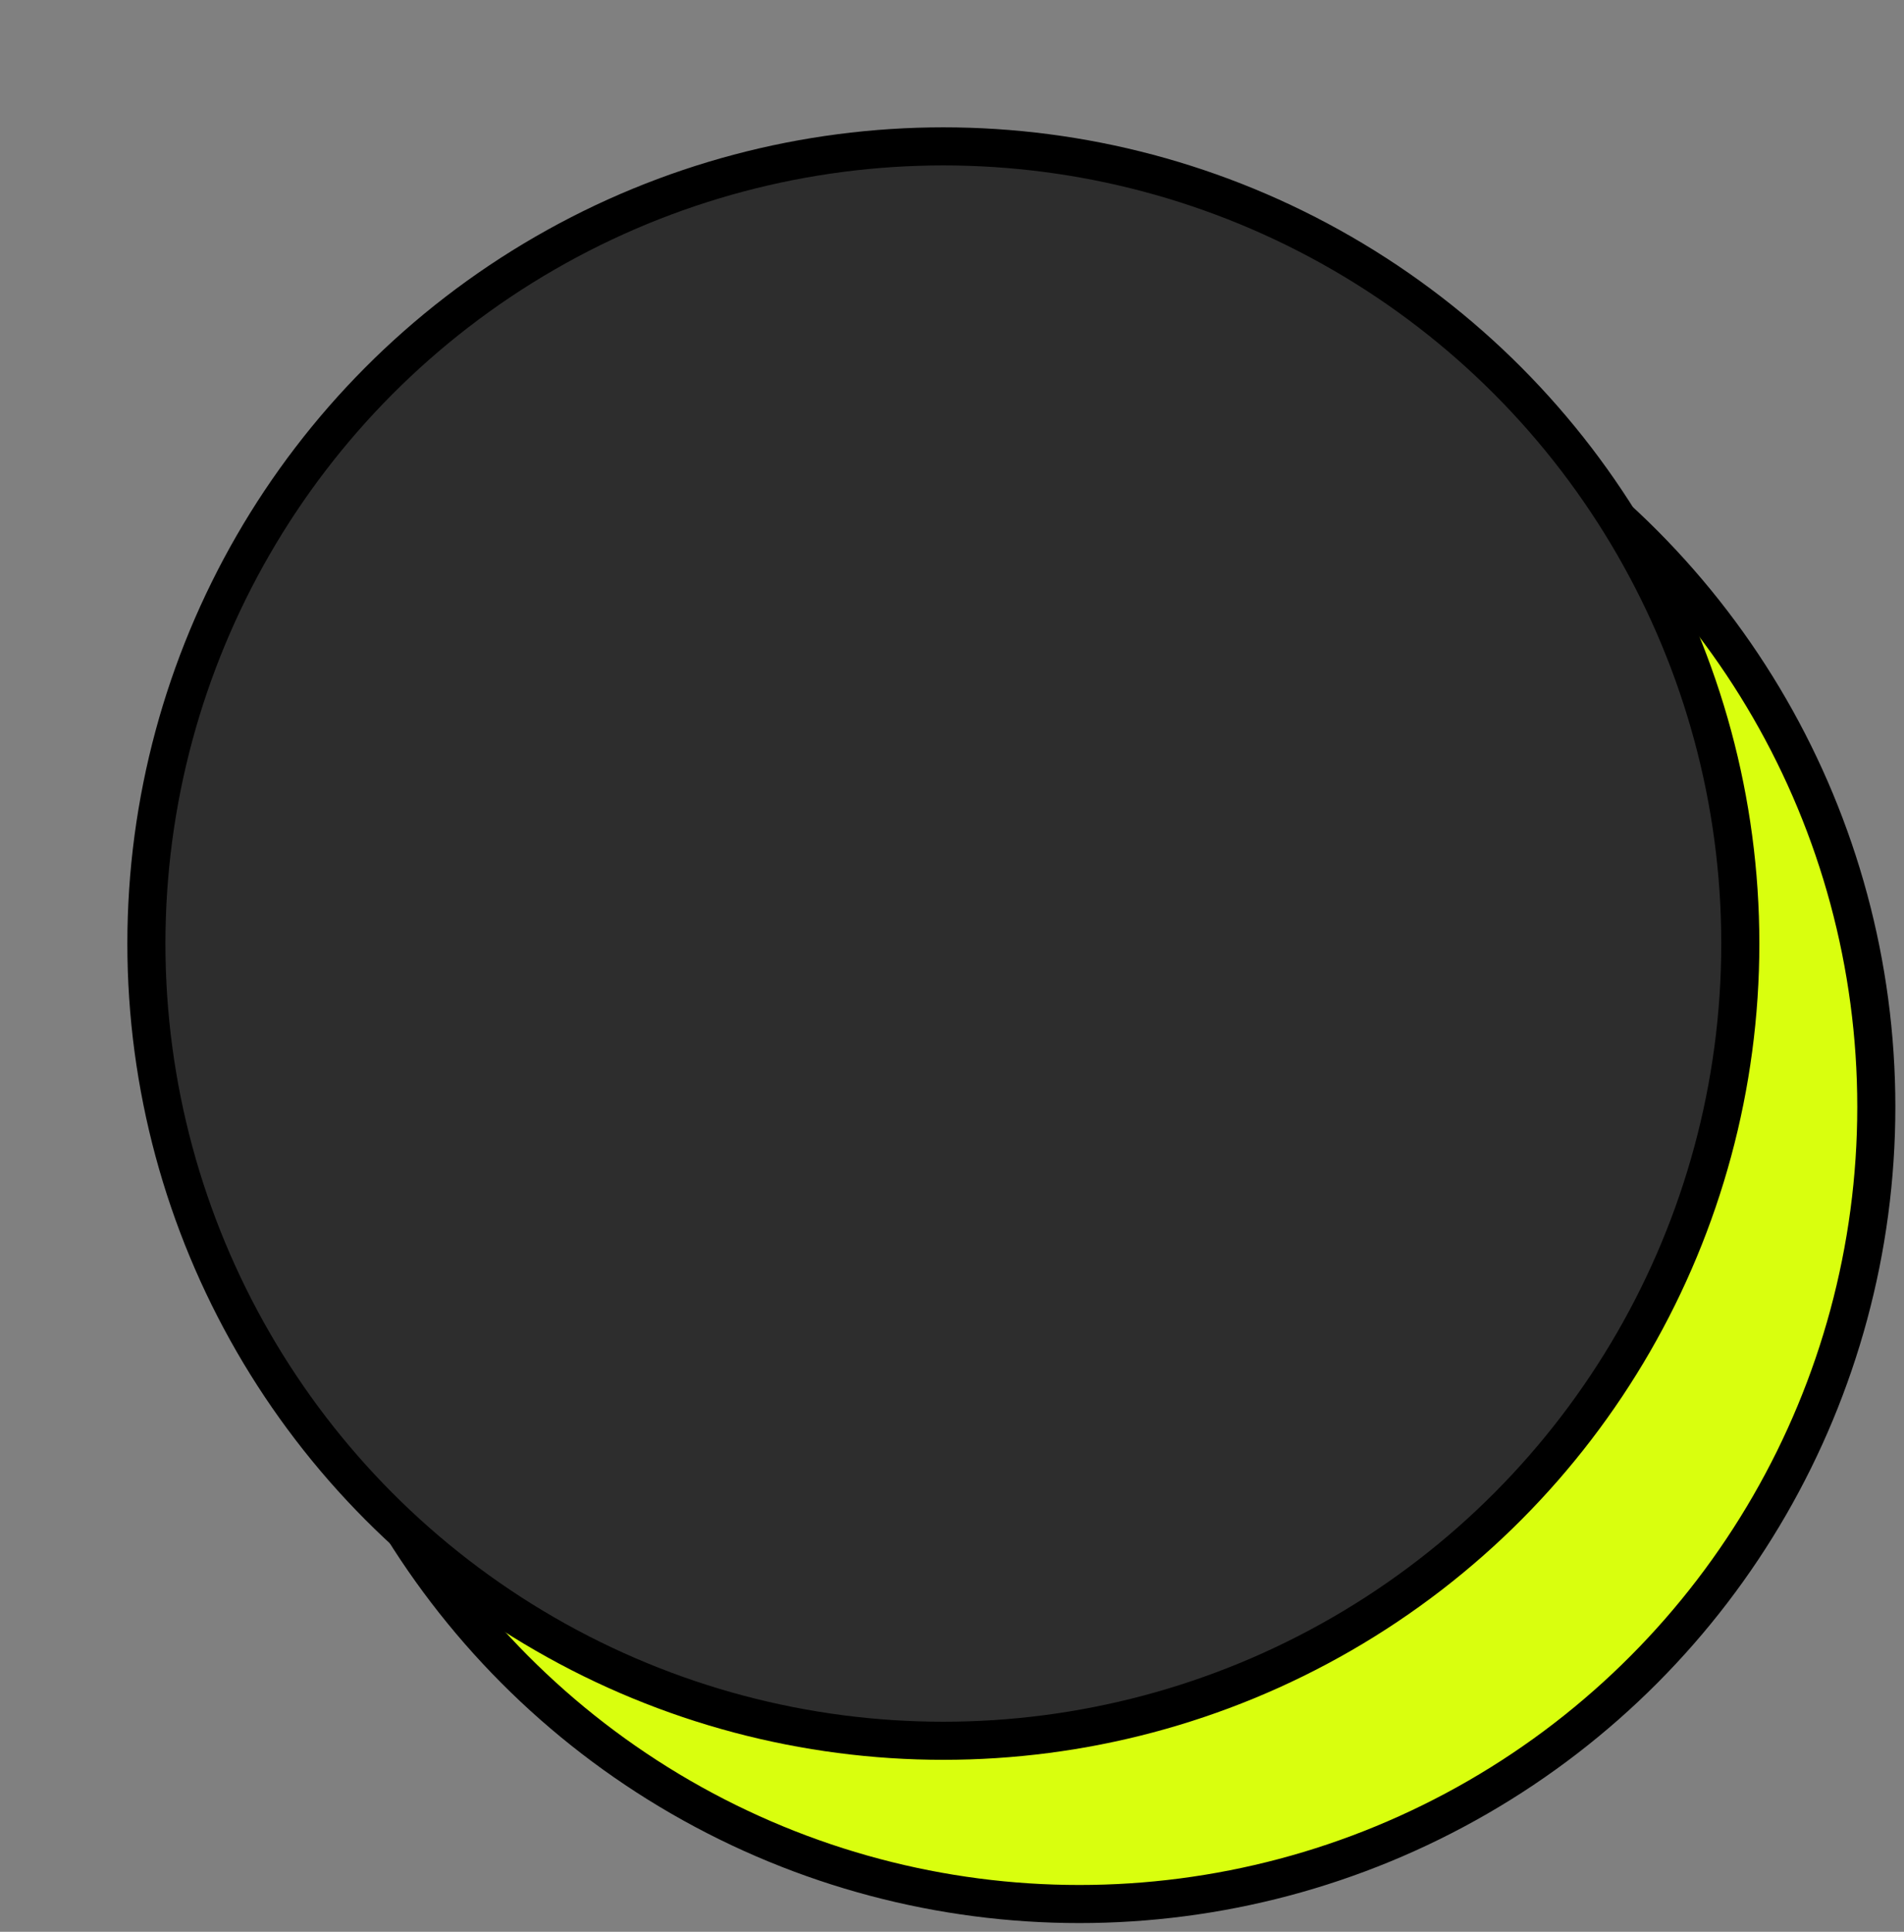 <svg width="70" height="71" viewBox="0 0 70 71" fill="none" xmlns="http://www.w3.org/2000/svg">
<rect x="0" y="0" width="70" height="71" fill="#808080" stroke="none"/>
<circle cx="39.682" cy="40.68" r="29.3" fill="#D9FF0E" stroke="black" stroke-width="1.4"/>
<circle cx="34.682" cy="34.68" r="29.3" fill="#2D2D2D" stroke="black" stroke-width="1.4"/>
</svg>
